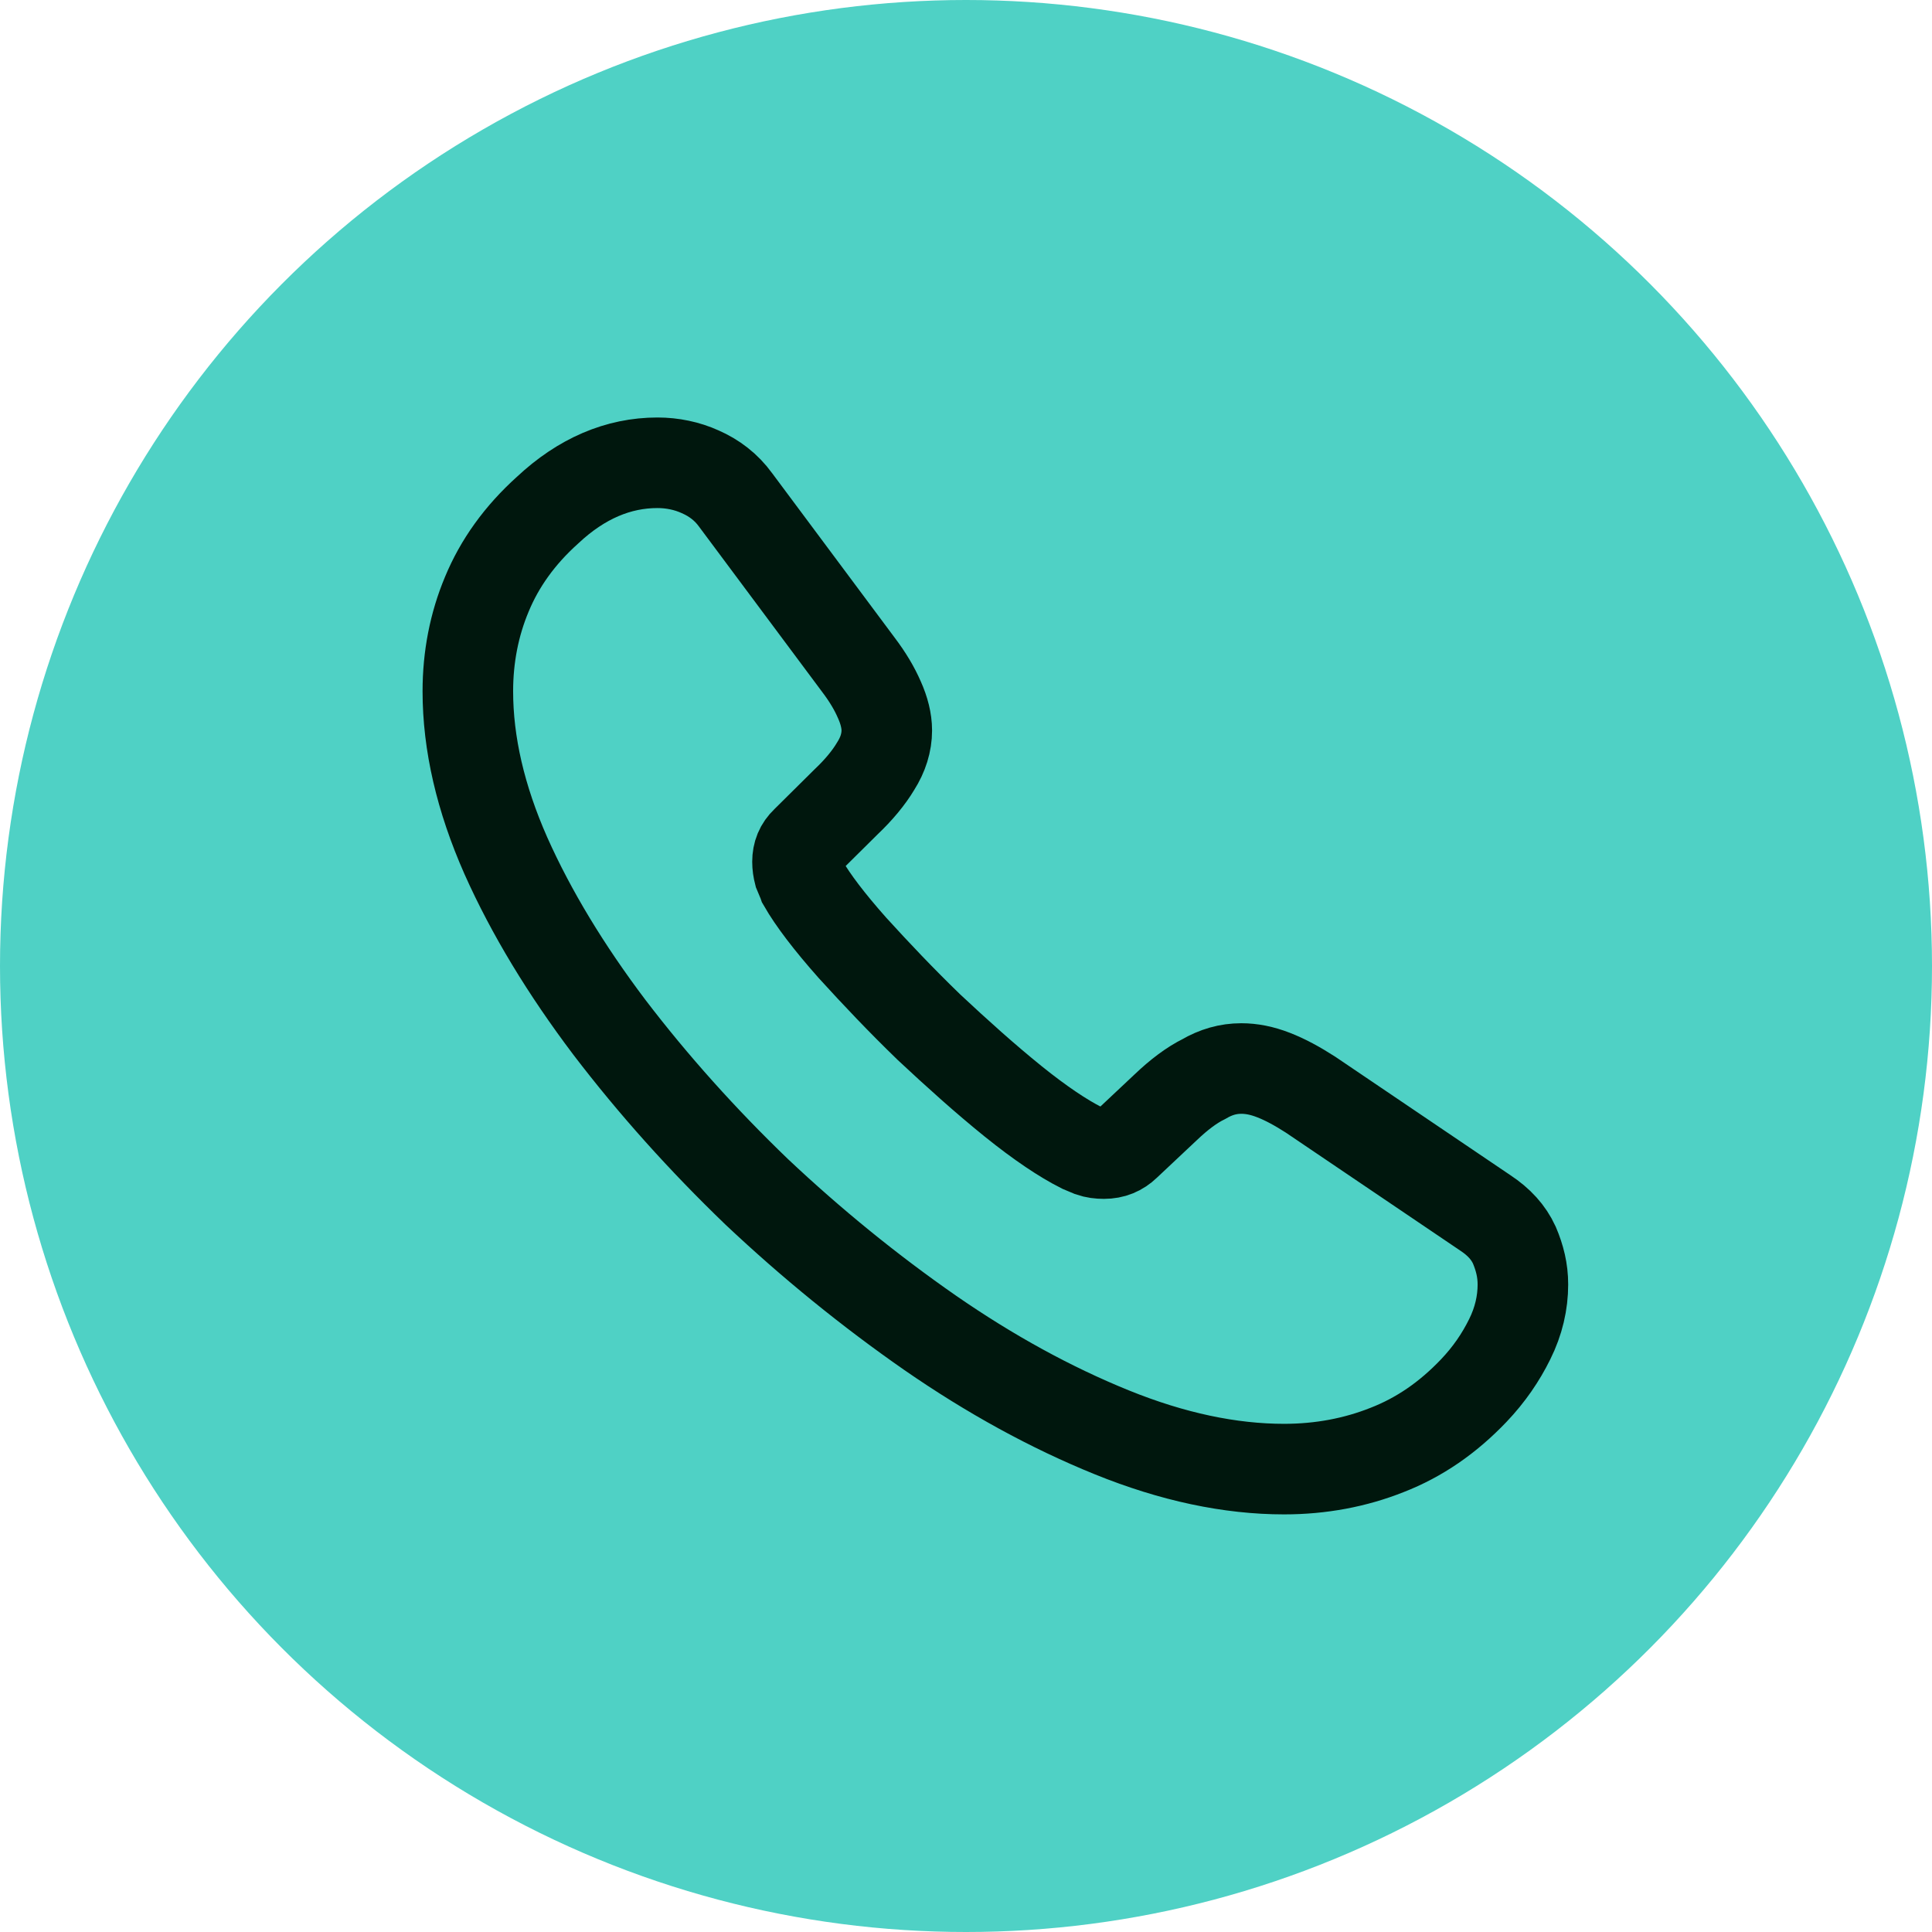 <?xml version="1.0" encoding="utf-8"?>
<!-- Generator: Adobe Illustrator 16.0.0, SVG Export Plug-In . SVG Version: 6.00 Build 0)  -->
<!DOCTYPE svg PUBLIC "-//W3C//DTD SVG 1.1//EN" "http://www.w3.org/Graphics/SVG/1.1/DTD/svg11.dtd">
<svg version="1.1" id="Capa_1" xmlns="http://www.w3.org/2000/svg" xmlns:xlink="http://www.w3.org/1999/xlink" x="0px" y="0px"
	 width="32px" height="32px" viewBox="0 0 32 32" enable-background="new 0 0 32 32" xml:space="preserve">
<circle fill="#4FD1C5" cx="16" cy="16" r="16"/>
<path fill="none" stroke="#00170D" stroke-width="1.5" stroke-miterlimit="10" d="M25.224,21.275c0,0.3-0.069,0.607-0.219,0.908
	c-0.148,0.3-0.341,0.583-0.595,0.85c-0.429,0.45-0.901,0.775-1.436,0.983c-0.524,0.208-1.094,0.317-1.706,0.317
	c-0.892,0-1.847-0.201-2.853-0.609s-2.012-0.958-3.01-1.649c-1.006-0.7-1.96-1.476-2.87-2.333c-0.901-0.867-1.715-1.775-2.441-2.726
	c-0.717-0.95-1.295-1.9-1.715-2.842c-0.42-0.95-0.63-1.858-0.63-2.725c0-0.567,0.105-1.108,0.315-1.608
	c0.21-0.508,0.542-0.975,1.006-1.392c0.56-0.525,1.172-0.784,1.82-0.784c0.245,0,0.49,0.05,0.709,0.15
	c0.228,0.1,0.429,0.25,0.586,0.467l2.03,2.725c0.158,0.208,0.271,0.4,0.35,0.583c0.079,0.175,0.123,0.35,0.123,0.508
	c0,0.2-0.062,0.4-0.184,0.592c-0.114,0.191-0.28,0.392-0.49,0.591l-0.665,0.659c-0.096,0.091-0.14,0.2-0.14,0.333
	c0,0.067,0.009,0.125,0.026,0.192c0.026,0.066,0.053,0.117,0.07,0.167c0.158,0.275,0.429,0.633,0.814,1.067
	c0.394,0.433,0.813,0.875,1.269,1.316c0.473,0.442,0.928,0.851,1.392,1.226c0.454,0.366,0.831,0.616,1.128,0.766
	c0.045,0.018,0.097,0.042,0.158,0.067c0.07,0.024,0.14,0.033,0.219,0.033c0.148,0,0.262-0.05,0.358-0.142l0.665-0.625
	c0.219-0.209,0.429-0.367,0.631-0.467c0.201-0.117,0.402-0.175,0.621-0.175c0.166,0,0.341,0.033,0.533,0.108
	c0.192,0.074,0.394,0.184,0.612,0.324l2.896,1.959c0.228,0.15,0.385,0.324,0.481,0.533C25.172,20.834,25.224,21.041,25.224,21.275z"
	/>
</svg>
